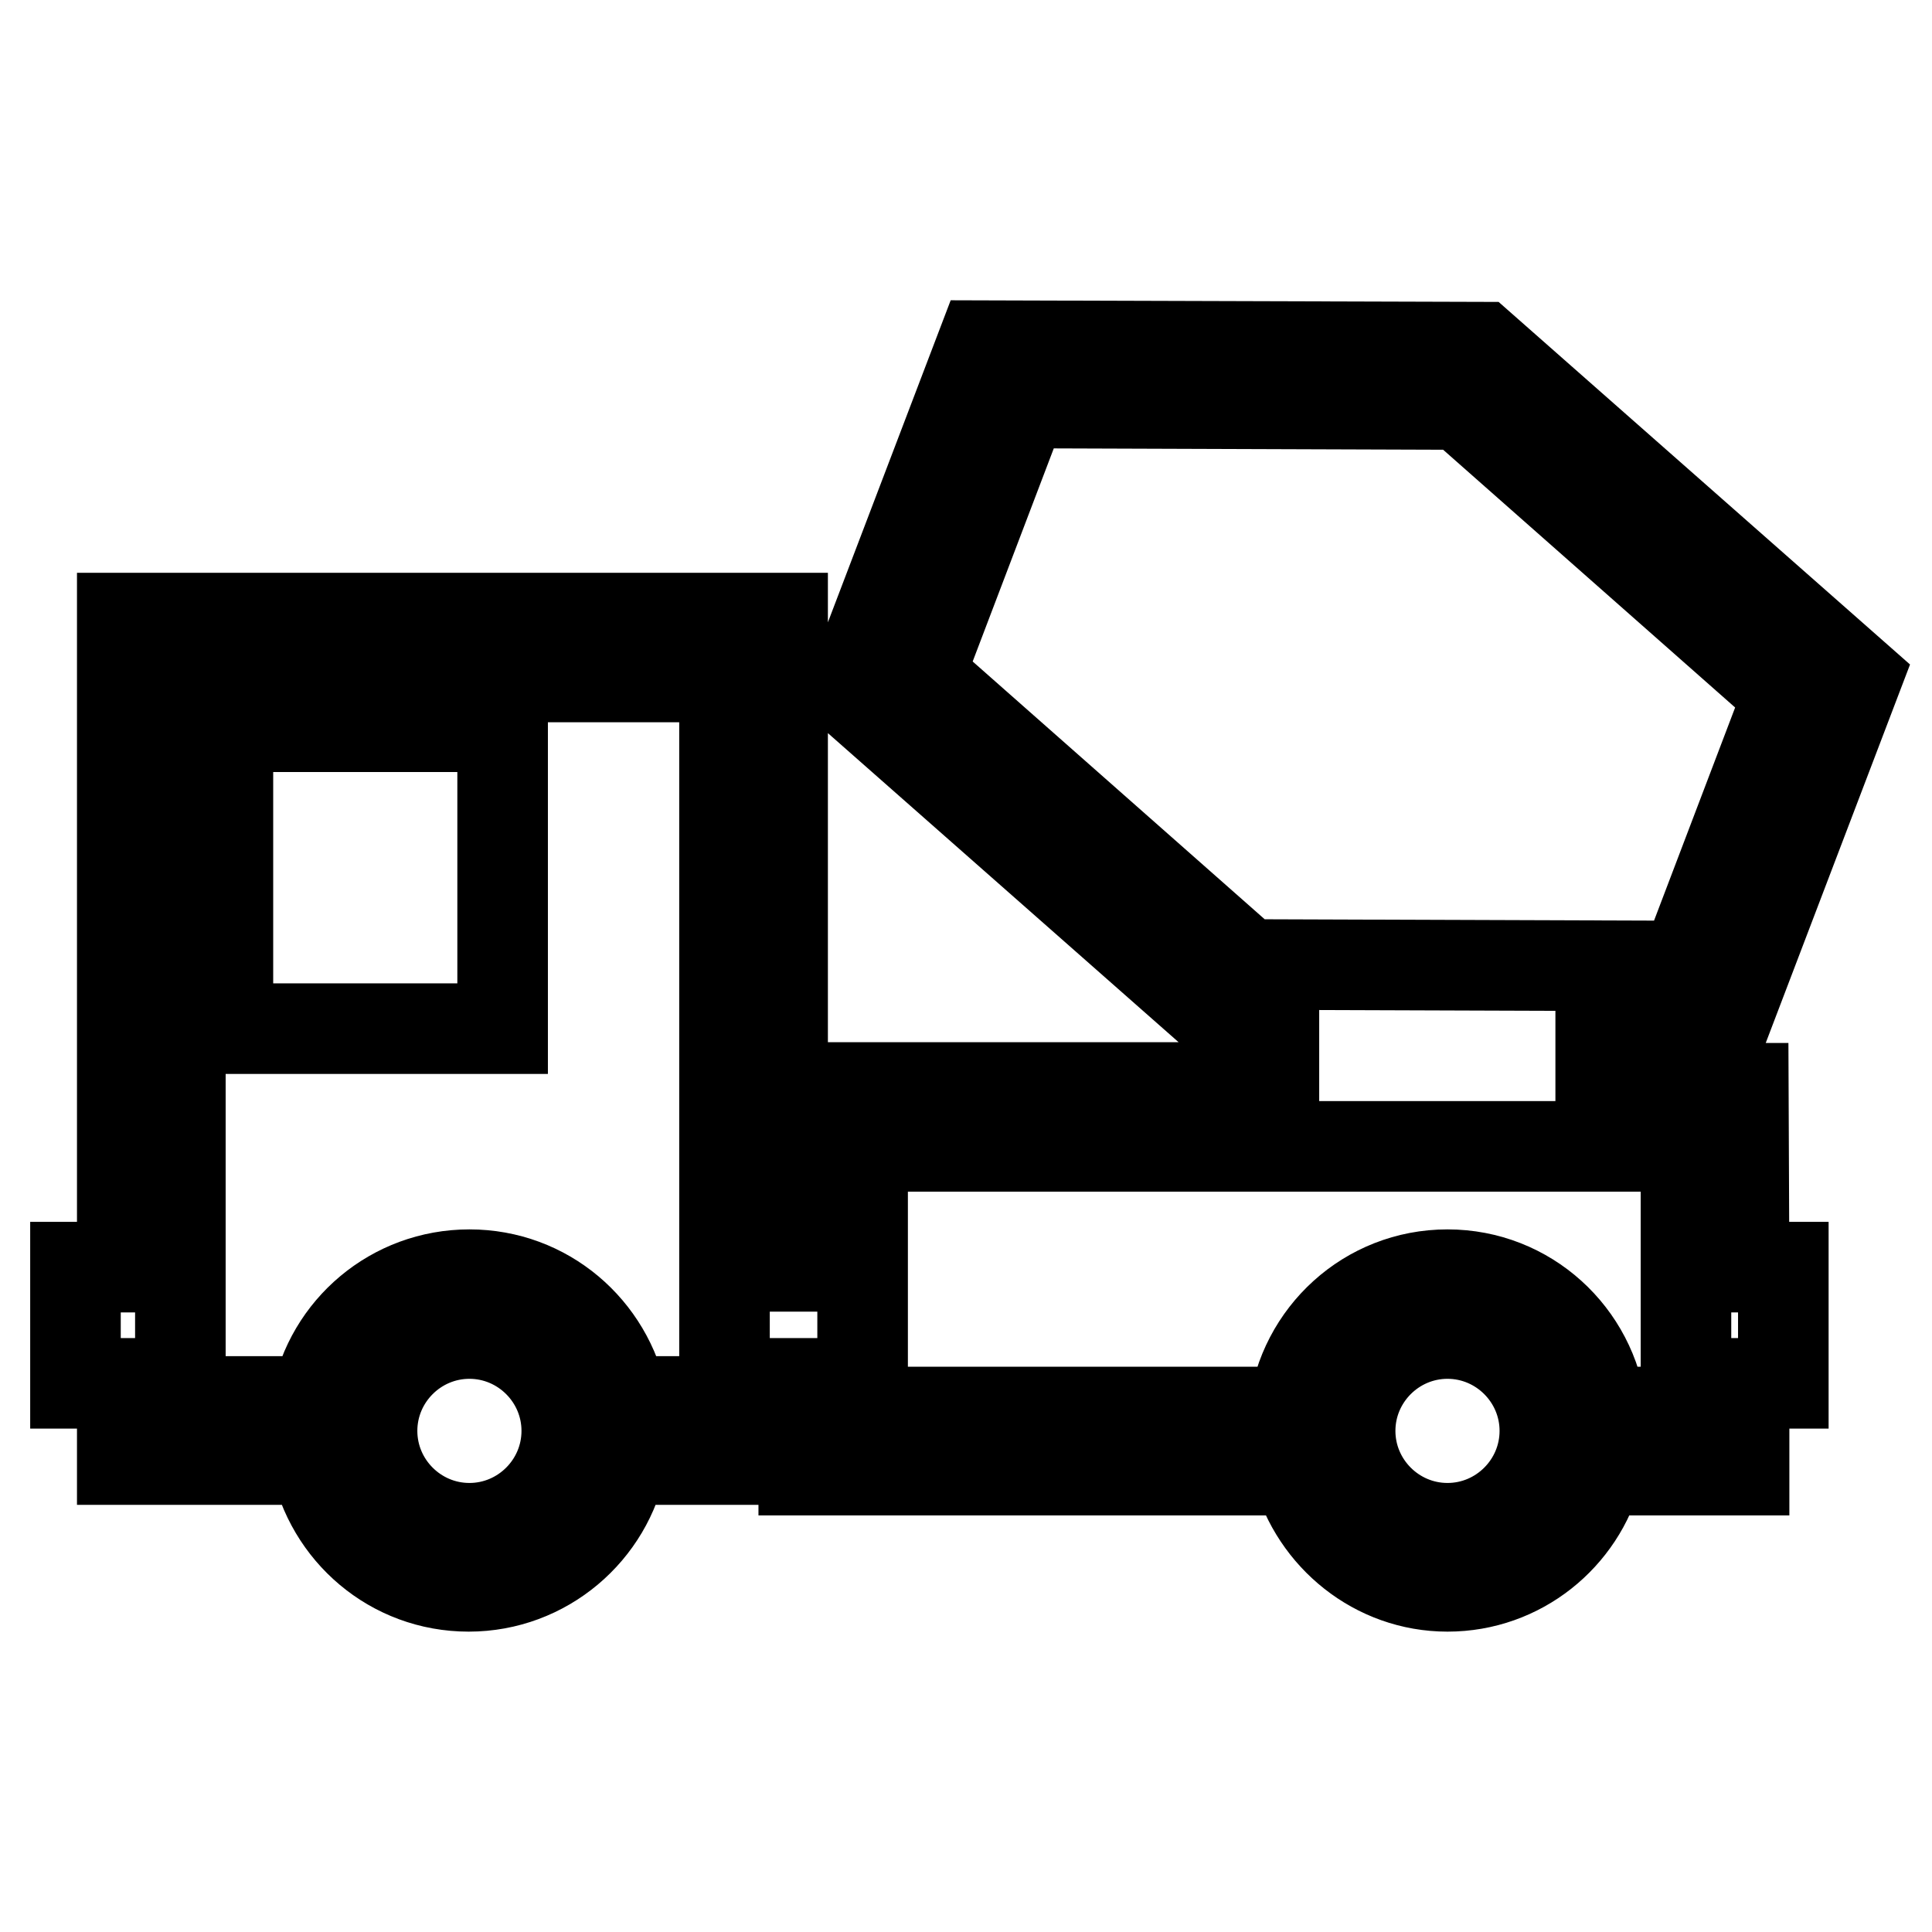 <?xml version="1.0" encoding="utf-8"?>
<!-- Svg Vector Icons : http://www.onlinewebfonts.com/icon -->
<!DOCTYPE svg PUBLIC "-//W3C//DTD SVG 1.1//EN" "http://www.w3.org/Graphics/SVG/1.1/DTD/svg11.dtd">
<svg version="1.1" xmlns="http://www.w3.org/2000/svg" xmlns:xlink="http://www.w3.org/1999/xlink" x="0px" y="0px" viewBox="0 0 256 256" enable-background="new 0 0 256 256" xml:space="preserve">
<g> <path stroke-width="12" fill-opacity="0" stroke="#000000"  d="M66.6,136.3H30.2v-40h36.4V136.3z M231.1,167.9h5.2v15.4h-5.2v11.5h-19.4c-2.3,8.8-10.3,15.4-19.9,15.4 c-9.5,0-17.5-6.6-19.9-15.4h-65.4v-11.5h-2.8v10.1H82.4c-1.8,9.5-10.2,16.8-20.3,16.8s-18.4-7.2-20.3-16.8H16.2v-10.1H10v-15.4h6.2 V81.9h87.5v85.9h2.8v-23.7h62.3v-8.6l-6.5,0l-49.7-43.8l17.5-45.9l66.2,0.2L246,89.8l-17.5,45.9l-16.4,0v8.5h18.9L231.1,167.9 L231.1,167.9z M75.1,189.6c0-7.1-5.8-12.9-12.9-12.9c-7.1,0-12.9,5.8-12.9,12.9c0,7.1,5.8,12.9,12.9,12.9 C69.3,202.5,75.1,196.7,75.1,189.6z M96,89.7H23.9v96h18c1.8-9.6,10.2-16.8,20.3-16.8s18.4,7.2,20.3,16.8H96V89.7z M223.3,128 l13.7-36l-43.5-38.4l-58-0.2l-13.7,36l43.5,38.4L223.3,128z M204.7,189.6c0-7.1-5.8-12.9-12.9-12.9c-7.1,0-12.9,5.8-12.9,12.9 c0,7.1,5.8,12.9,12.9,12.9C198.9,202.5,204.7,196.7,204.7,189.6z M223.4,151.9H114.3v35.2h57.1c1.2-10.2,9.8-18.2,20.4-18.2 c10.6,0,19.2,8,20.4,18.2h11.2L223.4,151.9L223.4,151.9z"/></g>
</svg>